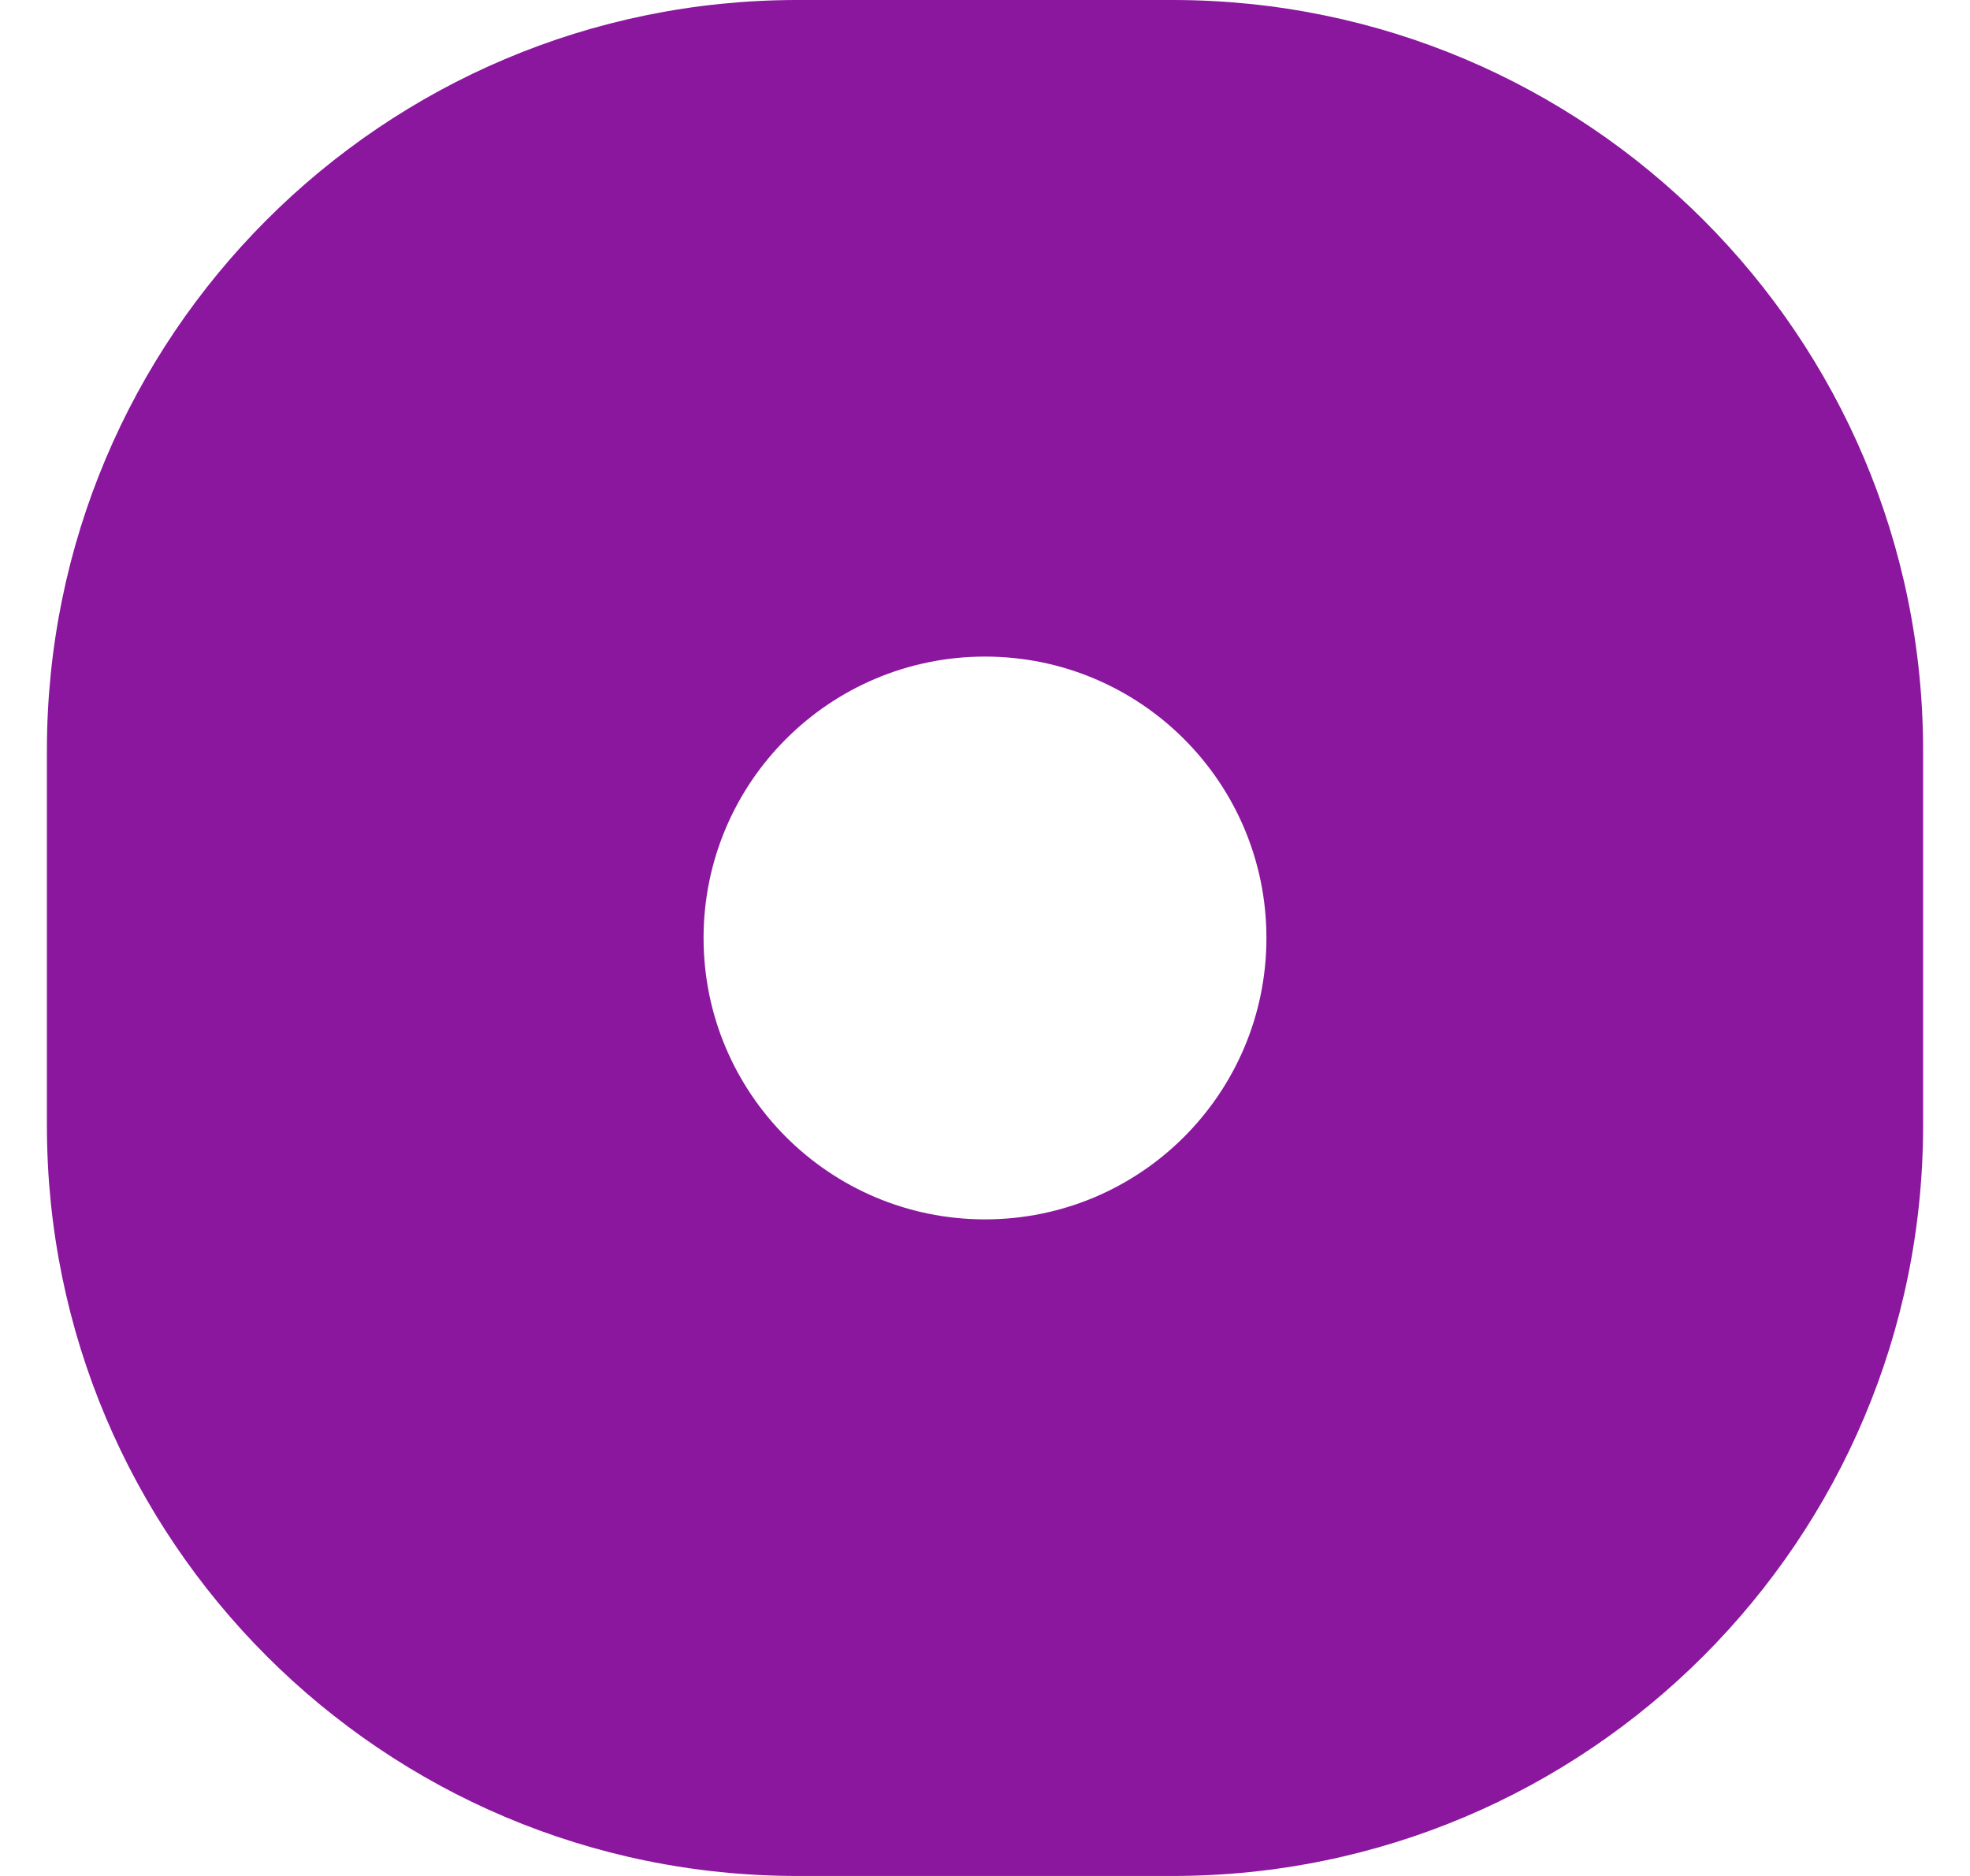 <?xml version="1.0" encoding="UTF-8"?> <svg xmlns="http://www.w3.org/2000/svg" width="21" height="20" viewBox="0 0 21 20" fill="none"> <path fill-rule="evenodd" clip-rule="evenodd" d="M8.5 0C4.082 0 0.5 3.582 0.5 8V12C0.5 16.418 4.082 20 8.5 20H12.5C16.918 20 20.5 16.418 20.5 12V8C20.5 3.582 16.918 0 12.5 0H8.5ZM10.5 13C12.157 13 13.5 11.657 13.5 10C13.5 8.343 12.157 7 10.5 7C8.843 7 7.5 8.343 7.5 10C7.5 11.657 8.843 13 10.5 13Z" fill="#8A179E"></path> </svg> 